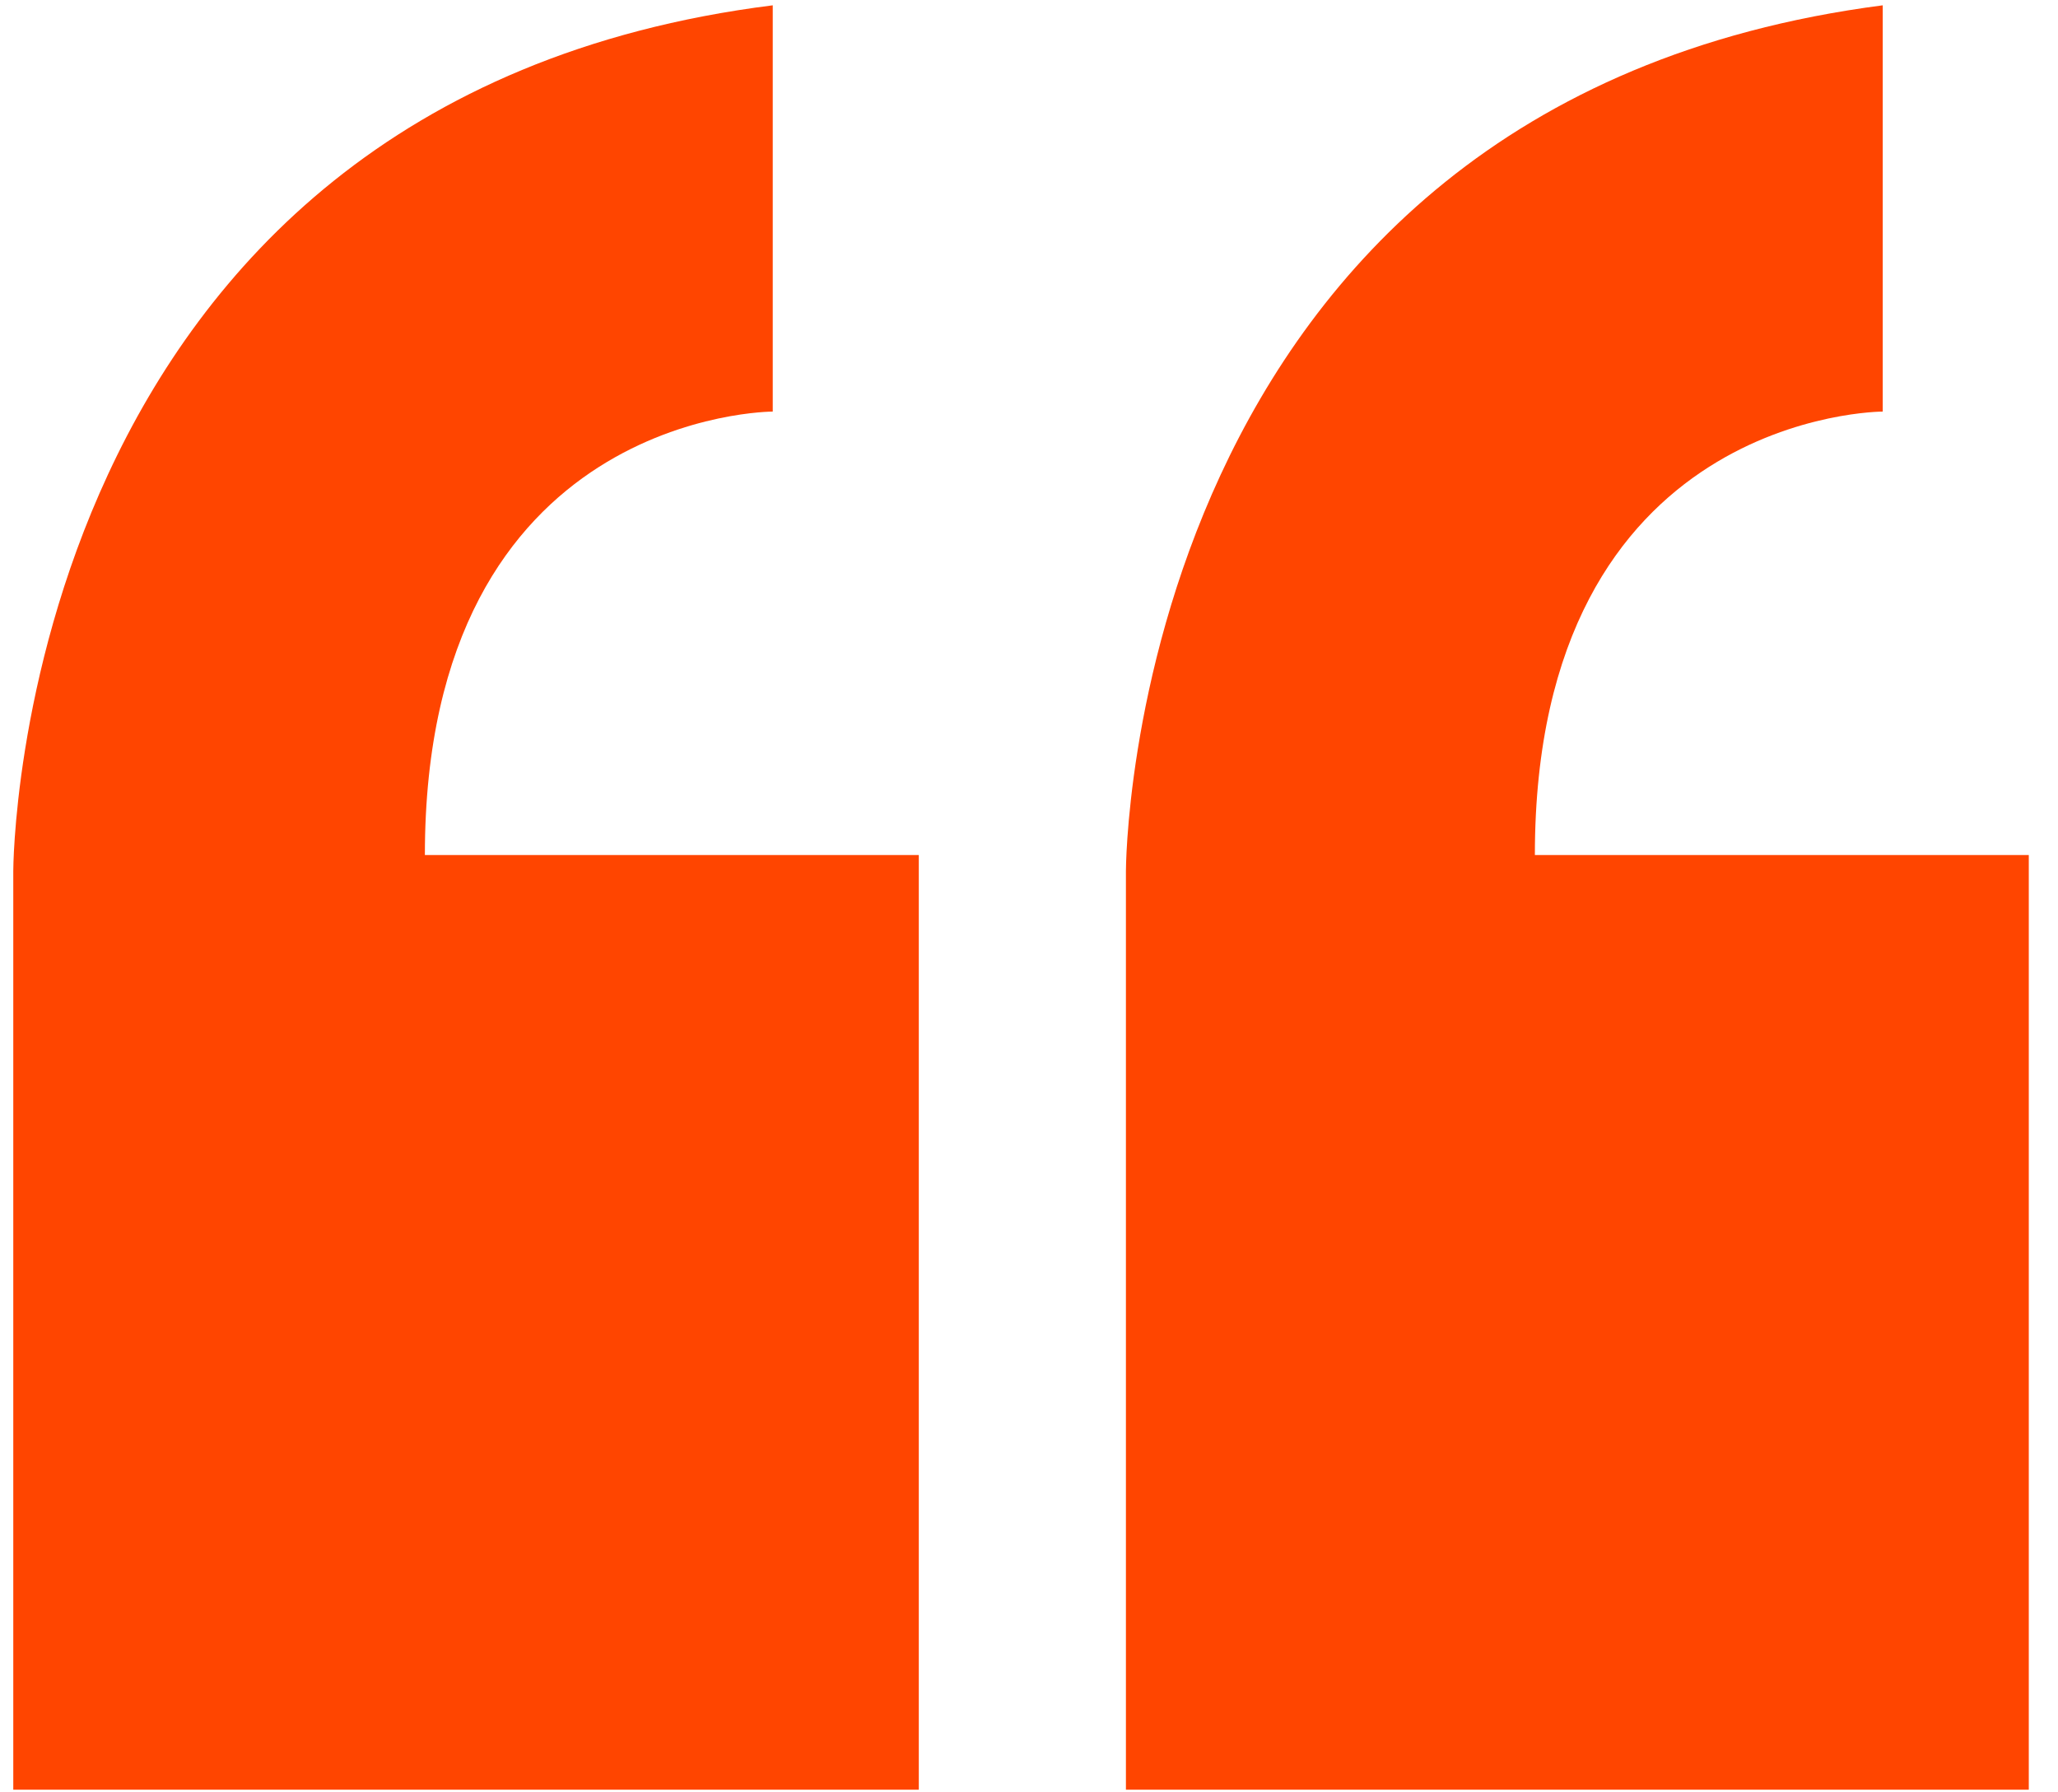 <?xml version="1.0" encoding="UTF-8"?>
<svg id="Layer_1" xmlns="http://www.w3.org/2000/svg" version="1.1" viewBox="0 0 77.5 67.5">
  <!-- Generator: Adobe Illustrator 29.2.0, SVG Export Plug-In . SVG Version: 2.1.0 Build 108)  -->
  <defs>
    <style>
      .st0 {
        fill: #ff4500;
        fill-rule: evenodd;
      }
    </style>
  </defs>
  <path class="st0" d="M76.4,67.4h-34v-34.6s0-28.9,28.5-32.6v15.3s-13.1,0-13.1,16.7h18.6v35.3h0Z"/>
  <path class="st0" d="M34.6,67.4H.5v-34.6S.5,3.8,29.1.2v15.3s-13.1,0-13.1,16.7h18.6v35.3h0Z"/>
</svg>